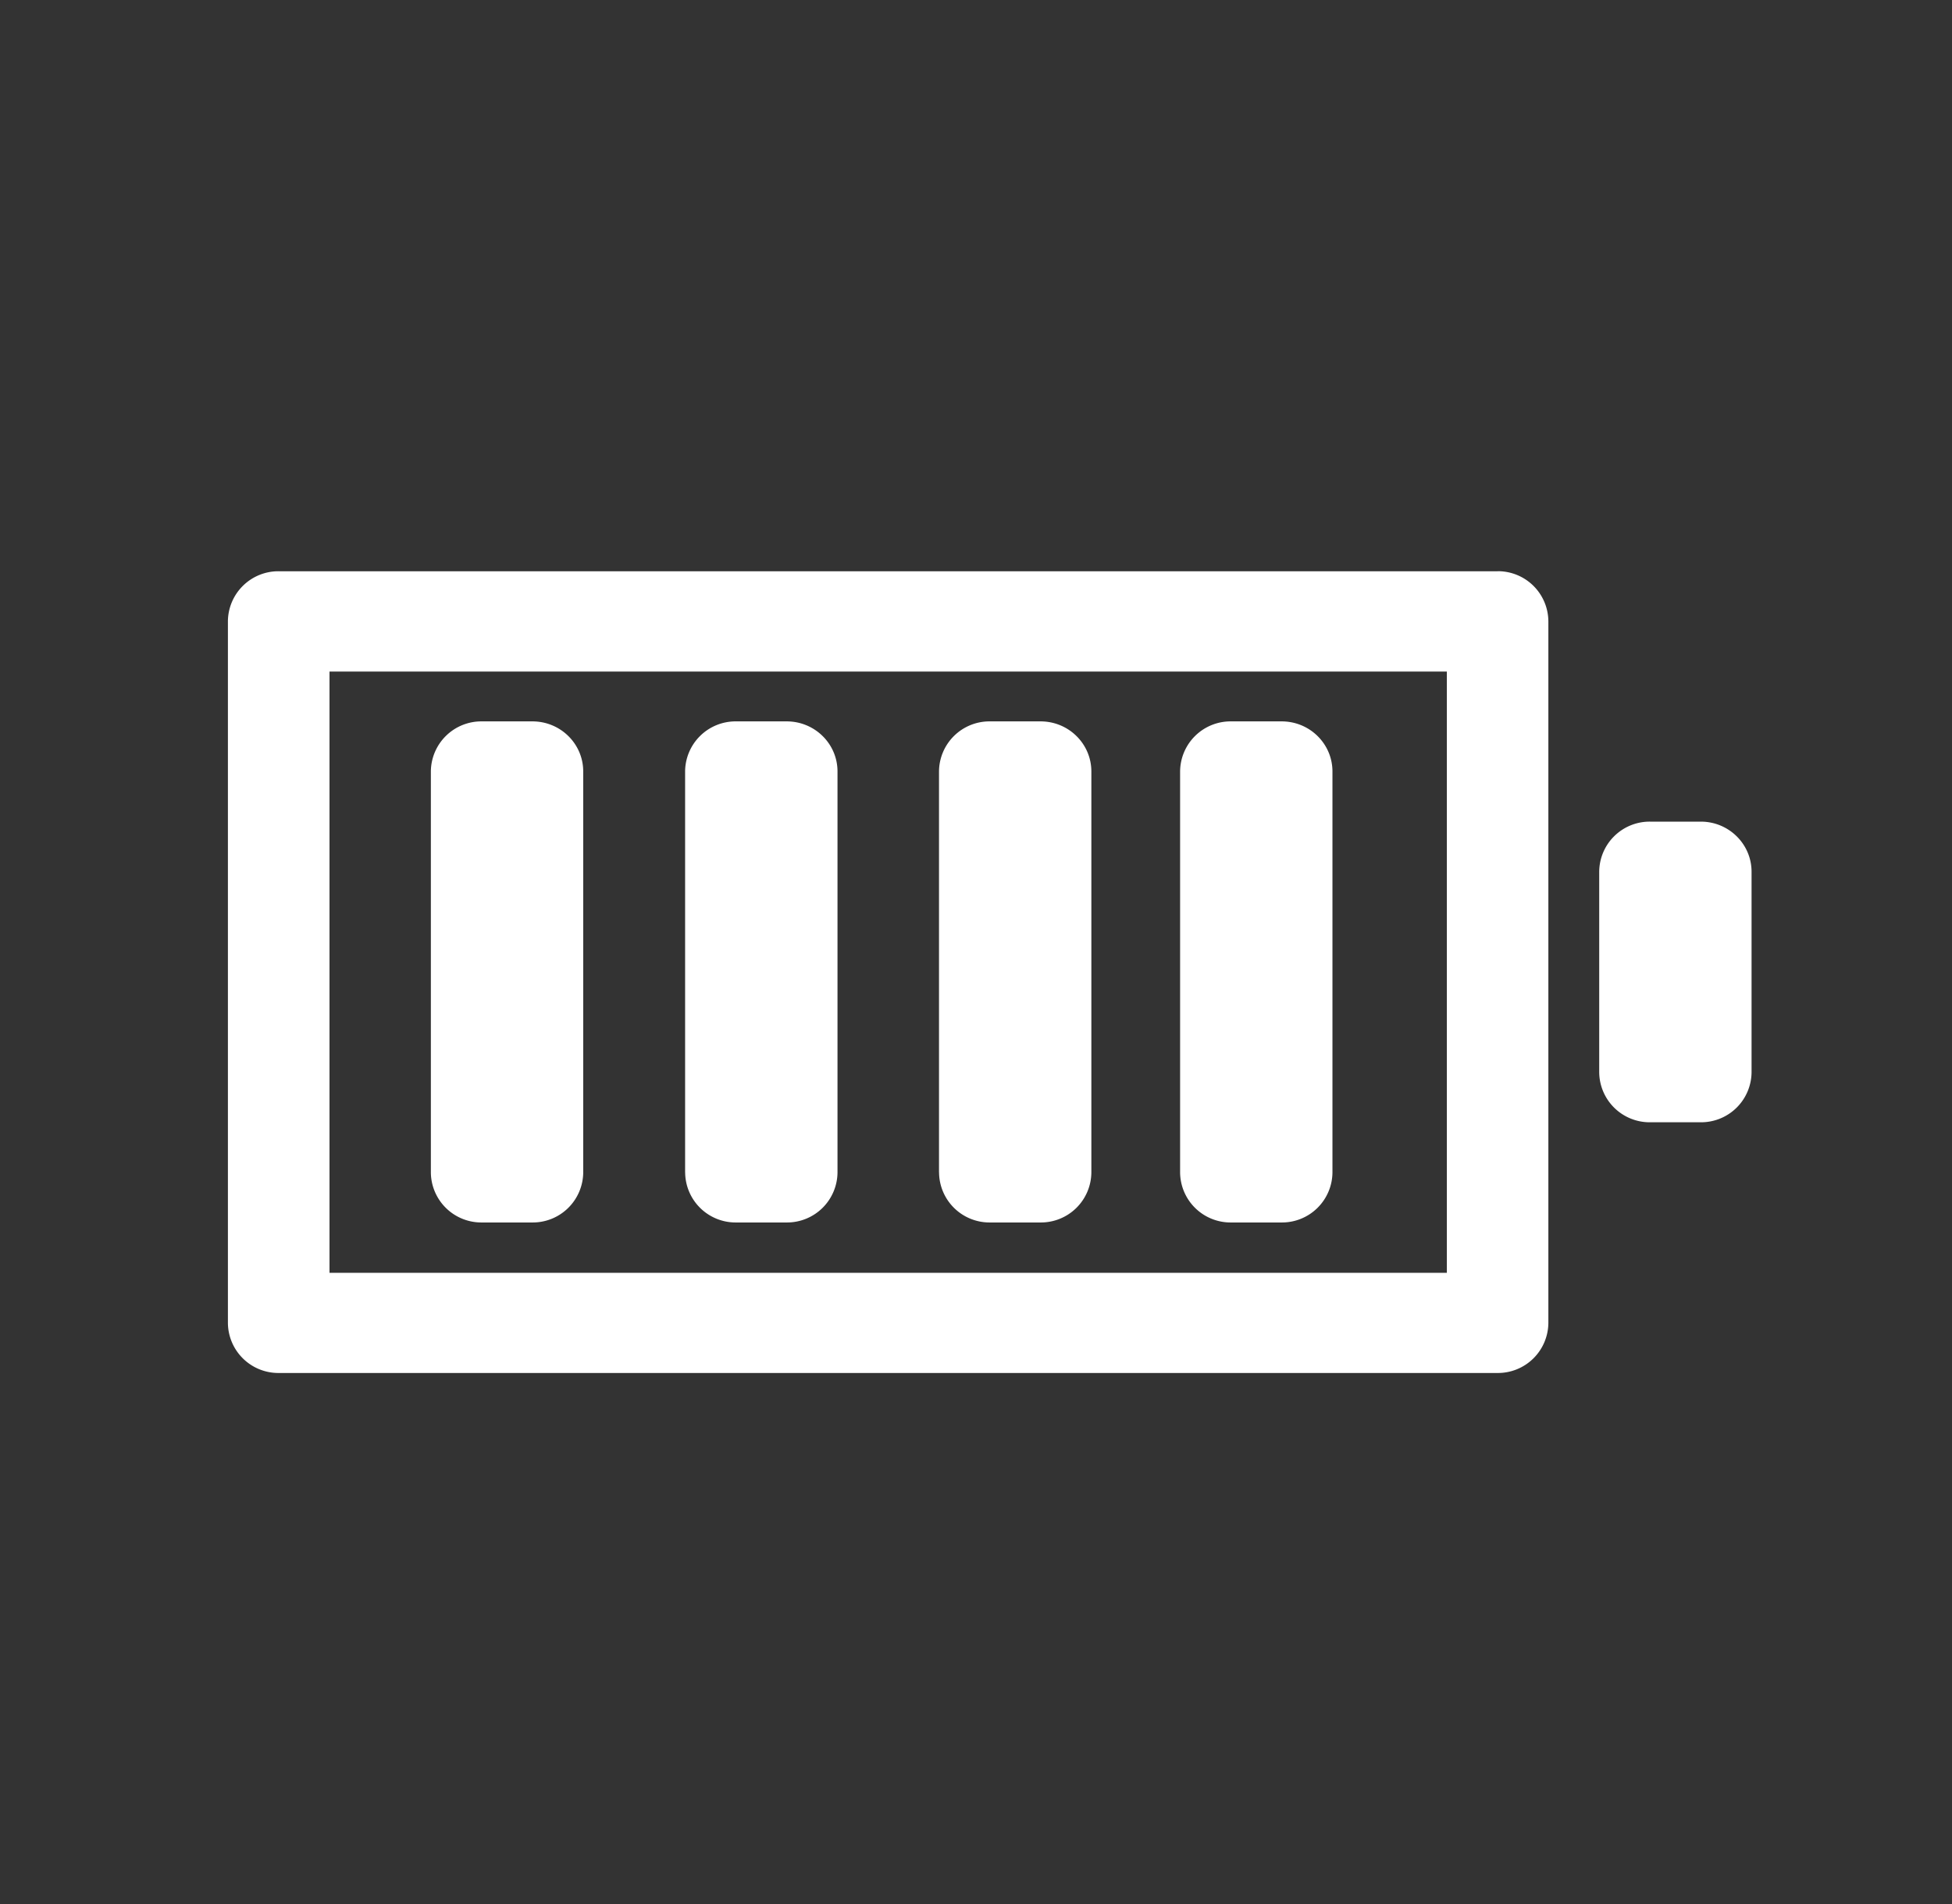 <svg xmlns="http://www.w3.org/2000/svg" width="41" height="40" fill="none"><rect width="100%" height="100%" fill="#333333" stroke="none"/><path fill="#fff" fill-rule="evenodd" d="M9.05 24.629v-8.422a1.06 1.06 0 0 1 1.066-1.052h1.067c.59 0 1.067.471 1.067 1.052v8.422a1.06 1.06 0 0 1-1.067 1.053h-1.067a1.06 1.06 0 0 1-1.066-1.053Zm5.34 0v-8.422a1.06 1.06 0 0 1 1.068-1.052h1.066c.59 0 1.067.471 1.067 1.052v8.422a1.06 1.06 0 0 1-1.067 1.053h-1.066a1.06 1.06 0 0 1-1.067-1.053Zm5.333 0v-8.422a1.06 1.06 0 0 1 1.067-1.052h1.066c.59 0 1.067.471 1.067 1.053v8.421a1.06 1.06 0 0 1-1.067 1.053H20.79a1.06 1.06 0 0 1-1.066-1.053Zm5.064 0v-8.422a1.06 1.06 0 0 1 1.067-1.052h1.066c.59 0 1.067.471 1.067 1.053v8.421a1.06 1.06 0 0 1-1.067 1.053h-1.066a1.06 1.06 0 0 1-1.067-1.053Zm12.003-6.315v4.21a1.06 1.06 0 0 1-1.066 1.053h-1.067a1.06 1.06 0 0 1-1.067-1.052v-4.211a1.06 1.06 0 0 1 1.067-1.053h1.067c.589 0 1.066.472 1.066 1.053ZM6.921 26.74H30.39V14.108H6.921V26.74Zm24.534-14.739H5.853a1.06 1.06 0 0 0-1.066 1.053v14.738a1.06 1.06 0 0 0 1.066 1.052h25.602a1.06 1.06 0 0 0 1.067-1.052V13.054A1.06 1.06 0 0 0 31.455 12Z" clip-rule="evenodd"/></svg>
